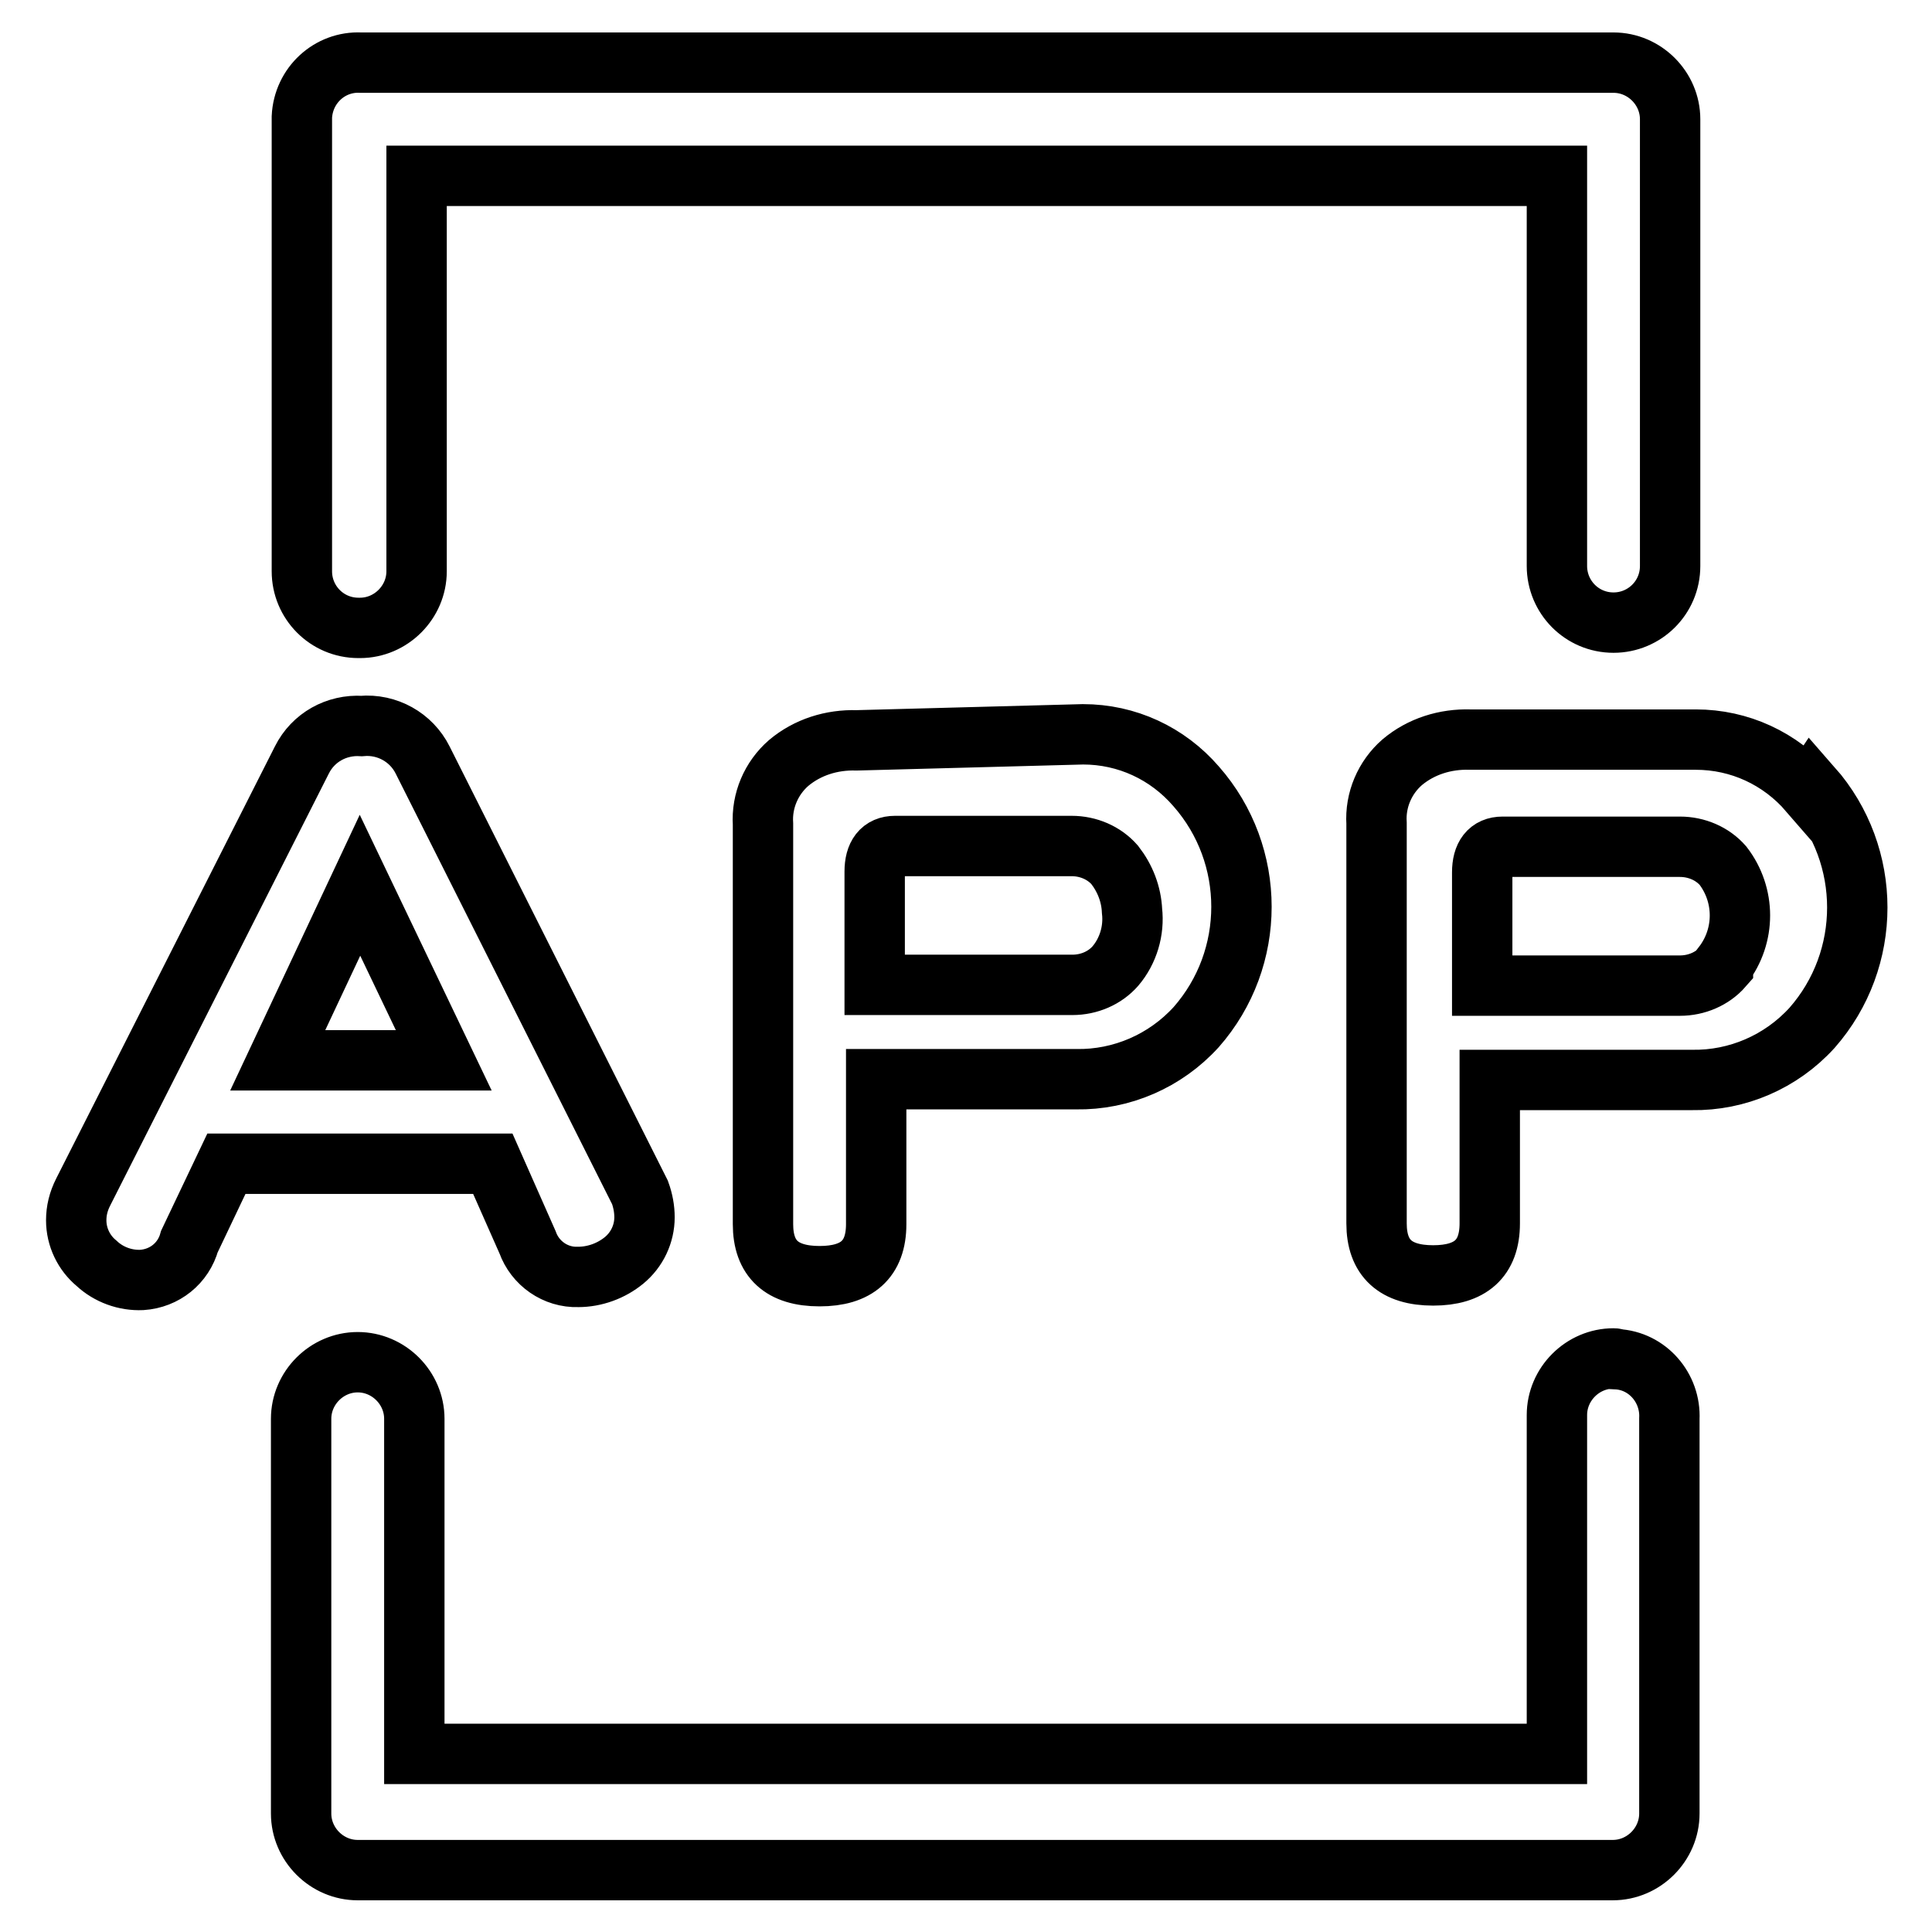 <?xml version="1.0" encoding="utf-8"?>
<!-- Svg Vector Icons : http://www.onlinewebfonts.com/icon -->
<!DOCTYPE svg PUBLIC "-//W3C//DTD SVG 1.1//EN" "http://www.w3.org/Graphics/SVG/1.1/DTD/svg11.dtd">
<svg version="1.1" xmlns="http://www.w3.org/2000/svg" xmlns:xlink="http://www.w3.org/1999/xlink" x="0px" y="0px" viewBox="0 0 256 256" enable-background="new 0 0 256 256" xml:space="preserve">
<g> <path stroke-width="8" fill-opacity="0" stroke="#000000"  d="M69.9,164.6c1,2.8,3.7,4.7,6.7,4.6c2.2,0,4.4-0.8,6.1-2.2c1.7-1.4,2.7-3.5,2.7-5.7c0-1.1-0.2-2.2-0.6-3.3 L56,100.7c-1.5-3-4.7-4.8-8.1-4.5c-3.3-0.2-6.4,1.5-7.9,4.5l-29,57.3c-0.6,1.2-0.9,2.4-0.9,3.7c0,2.2,1,4.3,2.7,5.7 c1.6,1.5,3.8,2.3,6,2.2c3-0.2,5.5-2.2,6.3-5.1l4.9-10.3h35.3L69.9,164.6z M36.8,140.5l10.9-23.2l11.1,23.2H36.8z M113.5,98.1 c-3.3-0.1-6.5,0.9-9,3c-2.3,2-3.6,5-3.4,8.1v53c0,4.6,2.5,6.9,7.5,6.9c4.9,0,7.5-2.2,7.5-6.9v-19.2h26.5c6,0.1,11.8-2.4,15.9-6.9 c8-9.1,8-22.8,0-31.9c-3.8-4.4-9.2-6.9-15-6.9L113.5,98.1z M150,120.7c0.3,2.6-0.5,5.3-2.2,7.3c-1.4,1.6-3.5,2.5-5.7,2.5h-26.2v-15 c0-2.2,0.9-3.4,2.7-3.4h23.4c2.2,0,4.3,0.9,5.7,2.5C149.1,116.4,149.9,118.5,150,120.7L150,120.7z M239.7,104.9 c-3.8-4.4-9.2-6.9-15-6.9h-29.9c-3.3-0.1-6.5,0.9-9,3c-2.3,2-3.6,5-3.4,8.1v53c0,4.6,2.5,6.9,7.5,6.9c4.9,0,7.5-2.2,7.5-6.9v-19 h26.8c6,0.1,11.8-2.4,15.9-6.9c8-9.1,8-22.8,0-31.9L239.7,104.9z M228.3,128.1c-1.4,1.6-3.5,2.5-5.7,2.5h-26.2v-15 c0-2.2,0.9-3.4,2.7-3.4h23.5c2.2,0,4.3,0.9,5.7,2.5c3,3.9,3,9.3,0,13.2V128.1z M213.8,180c-4.1,0-7.5,3.4-7.5,7.5l0,0v44.9H54.9 V188c0-4.1-3.4-7.5-7.5-7.5c-4.1,0-7.5,3.4-7.5,7.5v52.3c0,4.1,3.4,7.5,7.5,7.5l0,0h166.3c4.1,0,7.5-3.4,7.5-7.5l0,0V188 c0.2-4.1-2.9-7.7-7-7.9C214.1,180,213.9,180,213.8,180z M47.7,83.2c4.1,0,7.5-3.4,7.5-7.5V23.3h151.1v51.7c0,4.1,3.3,7.5,7.5,7.5 c4.1,0,7.5-3.3,7.5-7.5c0,0,0,0,0,0V15.8c0-4.1-3.4-7.5-7.5-7.5l0,0h-166c-4.1-0.2-7.6,3-7.8,7.2c0,0.1,0,0.2,0,0.3v59.9 c0,4.1,3.3,7.5,7.5,7.5C47.5,83.2,47.6,83.2,47.7,83.2z"/></g>
</svg>